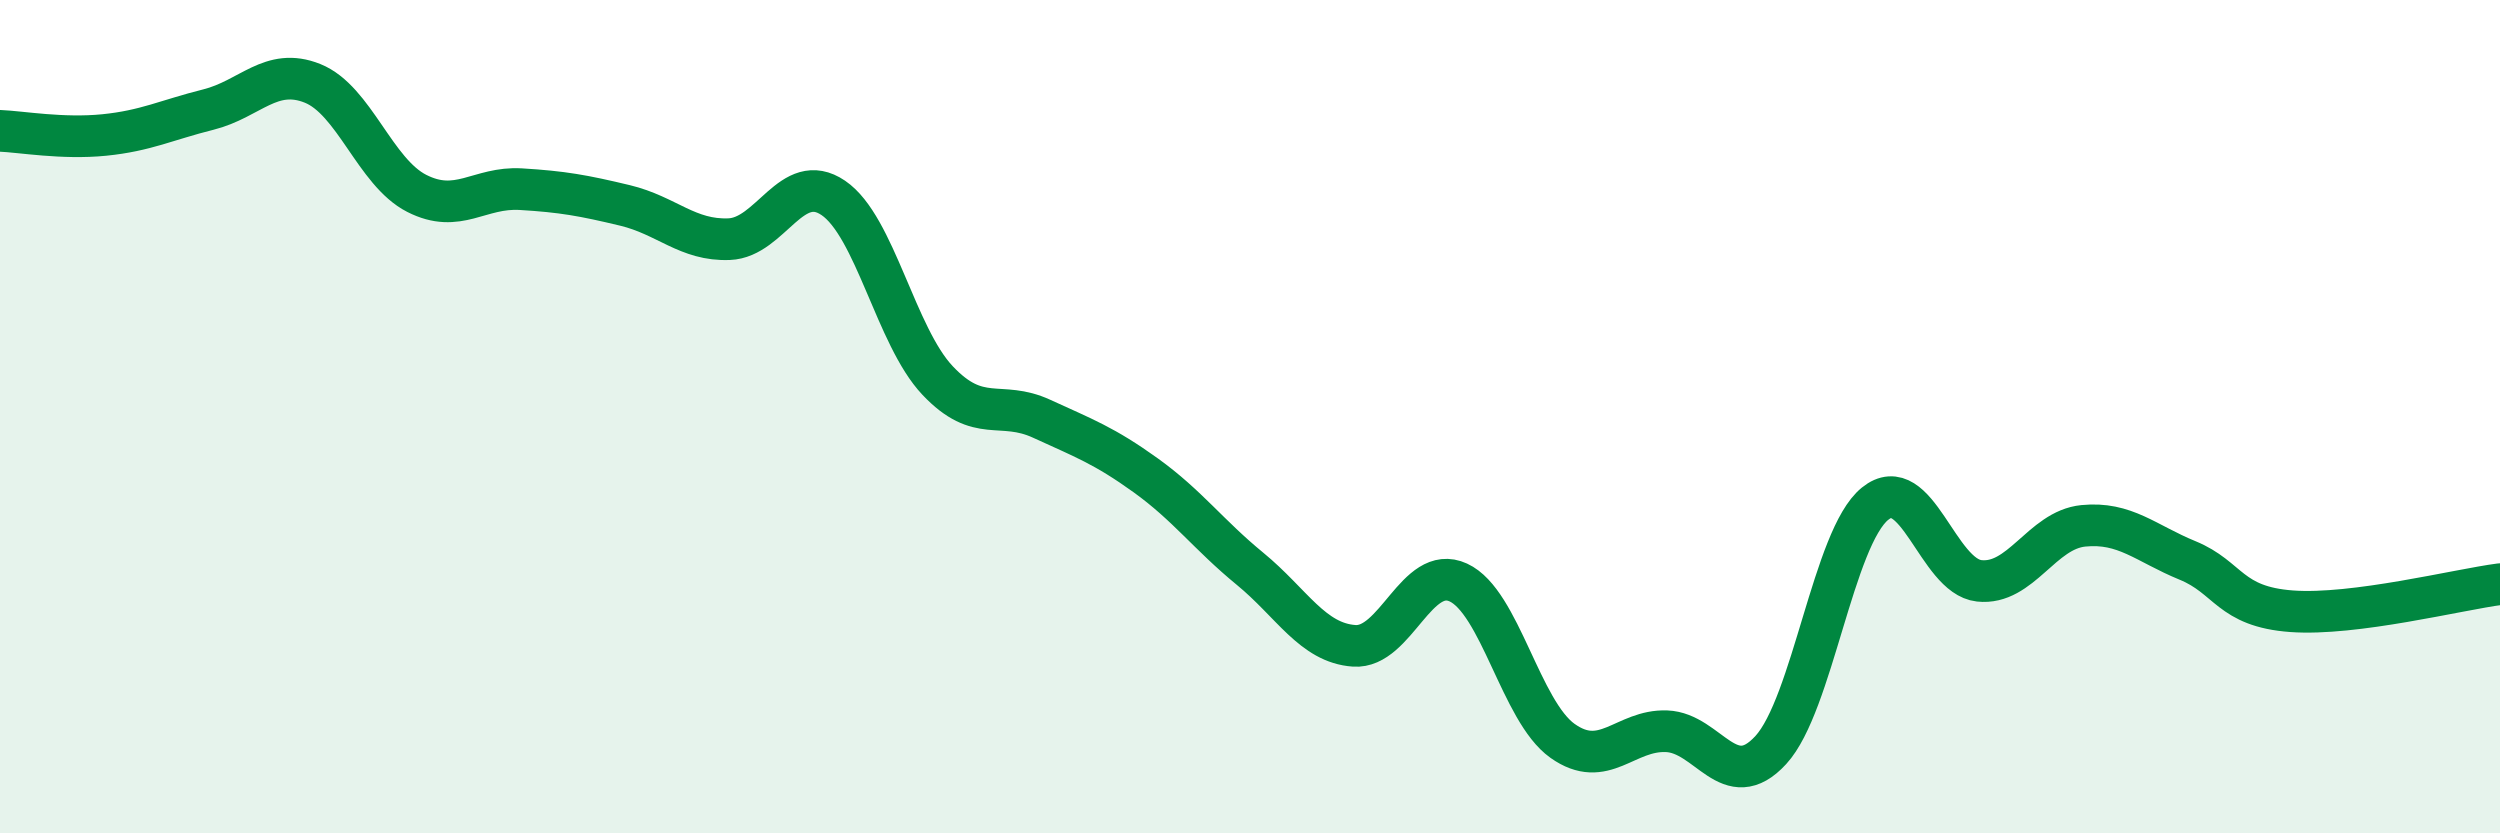 
    <svg width="60" height="20" viewBox="0 0 60 20" xmlns="http://www.w3.org/2000/svg">
      <path
        d="M 0,3.14 C 0.5,3.16 1.5,3.34 2.5,3.24 C 3.5,3.14 4,2.88 5,2.63 C 6,2.38 6.5,1.6 7.5,2 C 8.5,2.4 9,4.13 10,4.64 C 11,5.15 11.5,4.48 12.5,4.54 C 13.5,4.6 14,4.69 15,4.93 C 16,5.17 16.5,5.78 17.5,5.74 C 18.5,5.7 19,4.07 20,4.75 C 21,5.43 21.5,8.07 22.5,9.13 C 23.5,10.19 24,9.59 25,10.05 C 26,10.51 26.5,10.69 27.5,11.41 C 28.5,12.13 29,12.83 30,13.65 C 31,14.47 31.5,15.43 32.5,15.5 C 33.5,15.57 34,13.52 35,13.98 C 36,14.44 36.5,17.07 37.5,17.78 C 38.5,18.49 39,17.51 40,17.55 C 41,17.59 41.5,19.09 42.5,18 C 43.5,16.91 44,12.9 45,12.09 C 46,11.28 46.5,13.83 47.5,13.94 C 48.5,14.05 49,12.72 50,12.62 C 51,12.52 51.5,13.04 52.5,13.45 C 53.5,13.86 53.5,14.56 55,14.67 C 56.5,14.78 59,14.15 60,14.02L60 20L0 20Z"
        fill="#008740"
        opacity="0.1"
        stroke-linecap="round"
        stroke-linejoin="round"
      />
      <path
        d="M 0,3.14 C 0.5,3.16 1.5,3.34 2.5,3.24 C 3.5,3.14 4,2.88 5,2.63 C 6,2.38 6.5,1.6 7.5,2 C 8.5,2.4 9,4.13 10,4.64 C 11,5.15 11.5,4.48 12.5,4.54 C 13.5,4.6 14,4.69 15,4.93 C 16,5.17 16.5,5.78 17.5,5.74 C 18.5,5.7 19,4.07 20,4.75 C 21,5.43 21.5,8.07 22.5,9.13 C 23.5,10.19 24,9.59 25,10.05 C 26,10.51 26.5,10.69 27.5,11.41 C 28.5,12.13 29,12.83 30,13.65 C 31,14.47 31.5,15.43 32.5,15.5 C 33.5,15.57 34,13.52 35,13.98 C 36,14.44 36.5,17.07 37.5,17.78 C 38.5,18.49 39,17.51 40,17.55 C 41,17.59 41.5,19.09 42.5,18 C 43.5,16.91 44,12.9 45,12.09 C 46,11.28 46.5,13.83 47.5,13.94 C 48.5,14.05 49,12.72 50,12.62 C 51,12.52 51.5,13.04 52.5,13.45 C 53.5,13.86 53.5,14.56 55,14.67 C 56.5,14.78 59,14.15 60,14.02"
        stroke="#008740"
        stroke-width="1"
        fill="none"
        stroke-linecap="round"
        stroke-linejoin="round"
      />
    </svg>
  